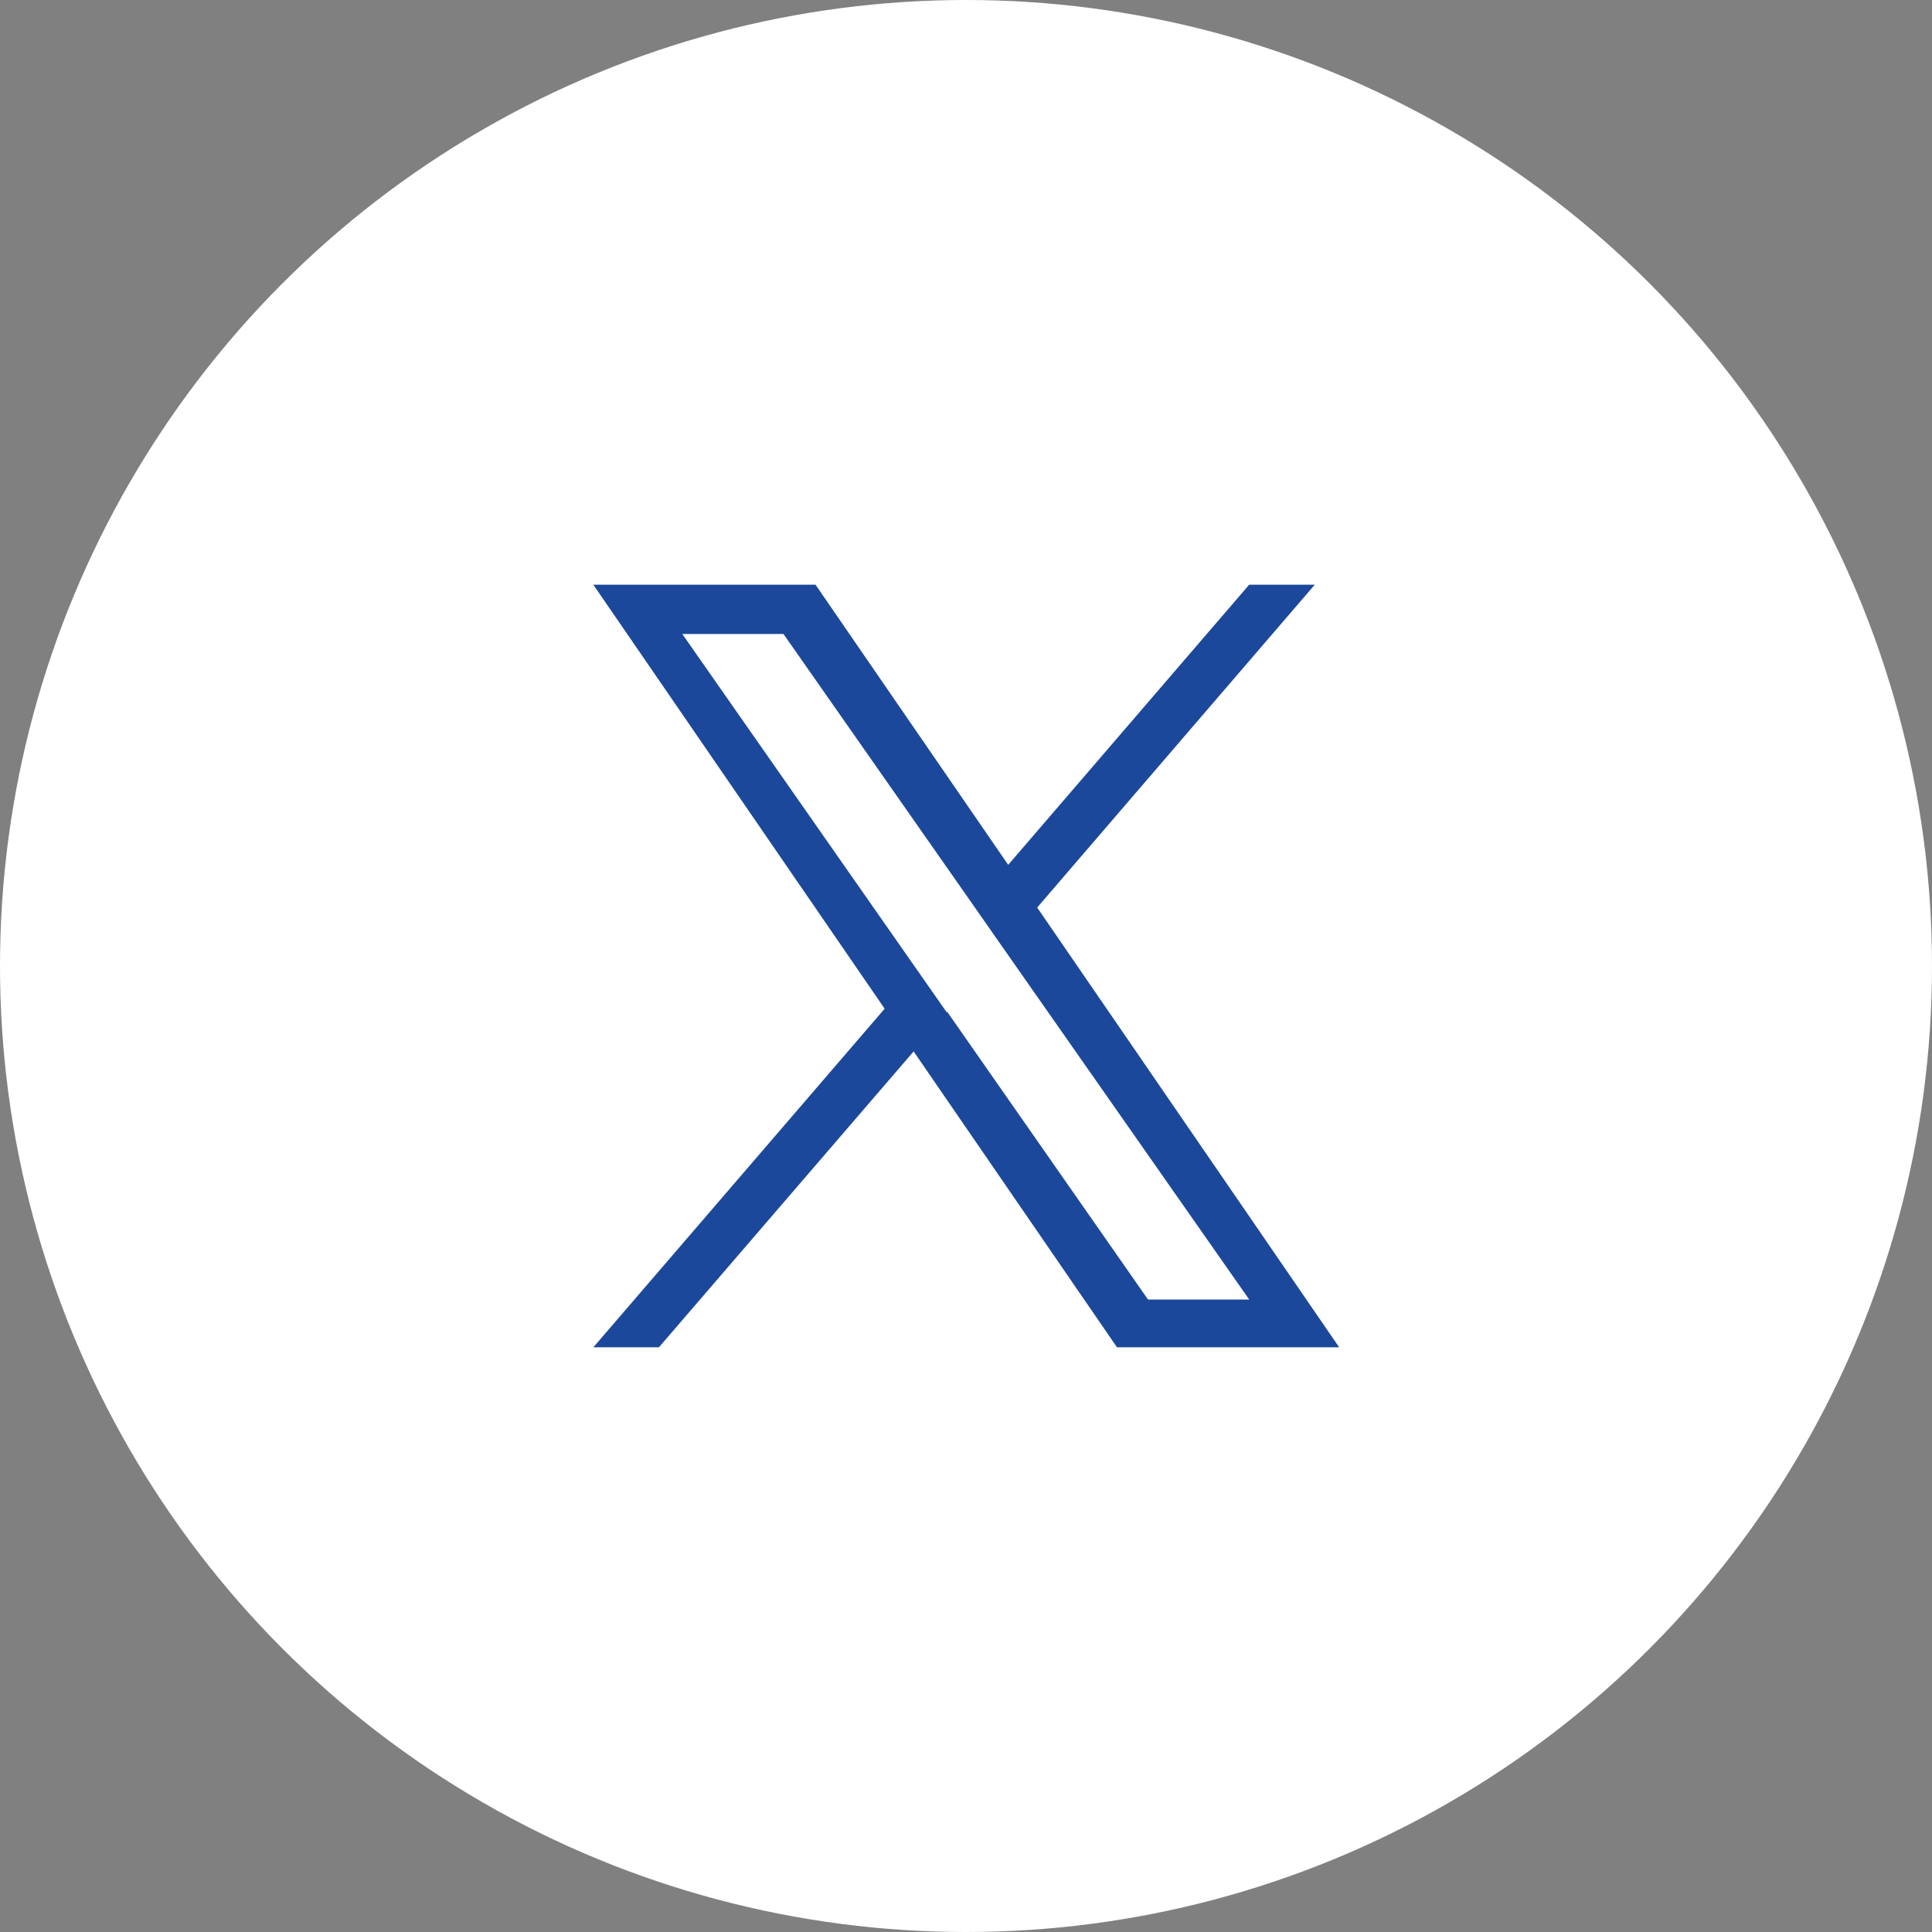 <?xml version="1.0" encoding="UTF-8"?>
<svg id="Layer_1" xmlns="http://www.w3.org/2000/svg" viewBox="0 0 38 38">
  <rect x="0" y="0" width="38" height="38" fill="#808080" stroke="none"/>
  <defs>
    <style>
      .cls-1 {
        fill: #1c489b;
      }

      .cls-2 {
        fill: #fff;
      }
    </style>
  </defs>
  <circle class="cls-2" cx="19" cy="19" r="19"/>
  <path class="cls-1" d="M20.4,17.85l5.46-6.35h-1.29l-4.74,5.51-3.79-5.51h-4.37l5.73,8.34-5.73,6.66h1.29l5.01-5.82,4,5.82h4.37l-5.94-8.65h0ZM18.62,19.91l-.58-.83-4.62-6.61h1.99l3.73,5.33.58.83,4.85,6.93h-1.99l-3.95-5.66h0Z"/>
</svg>